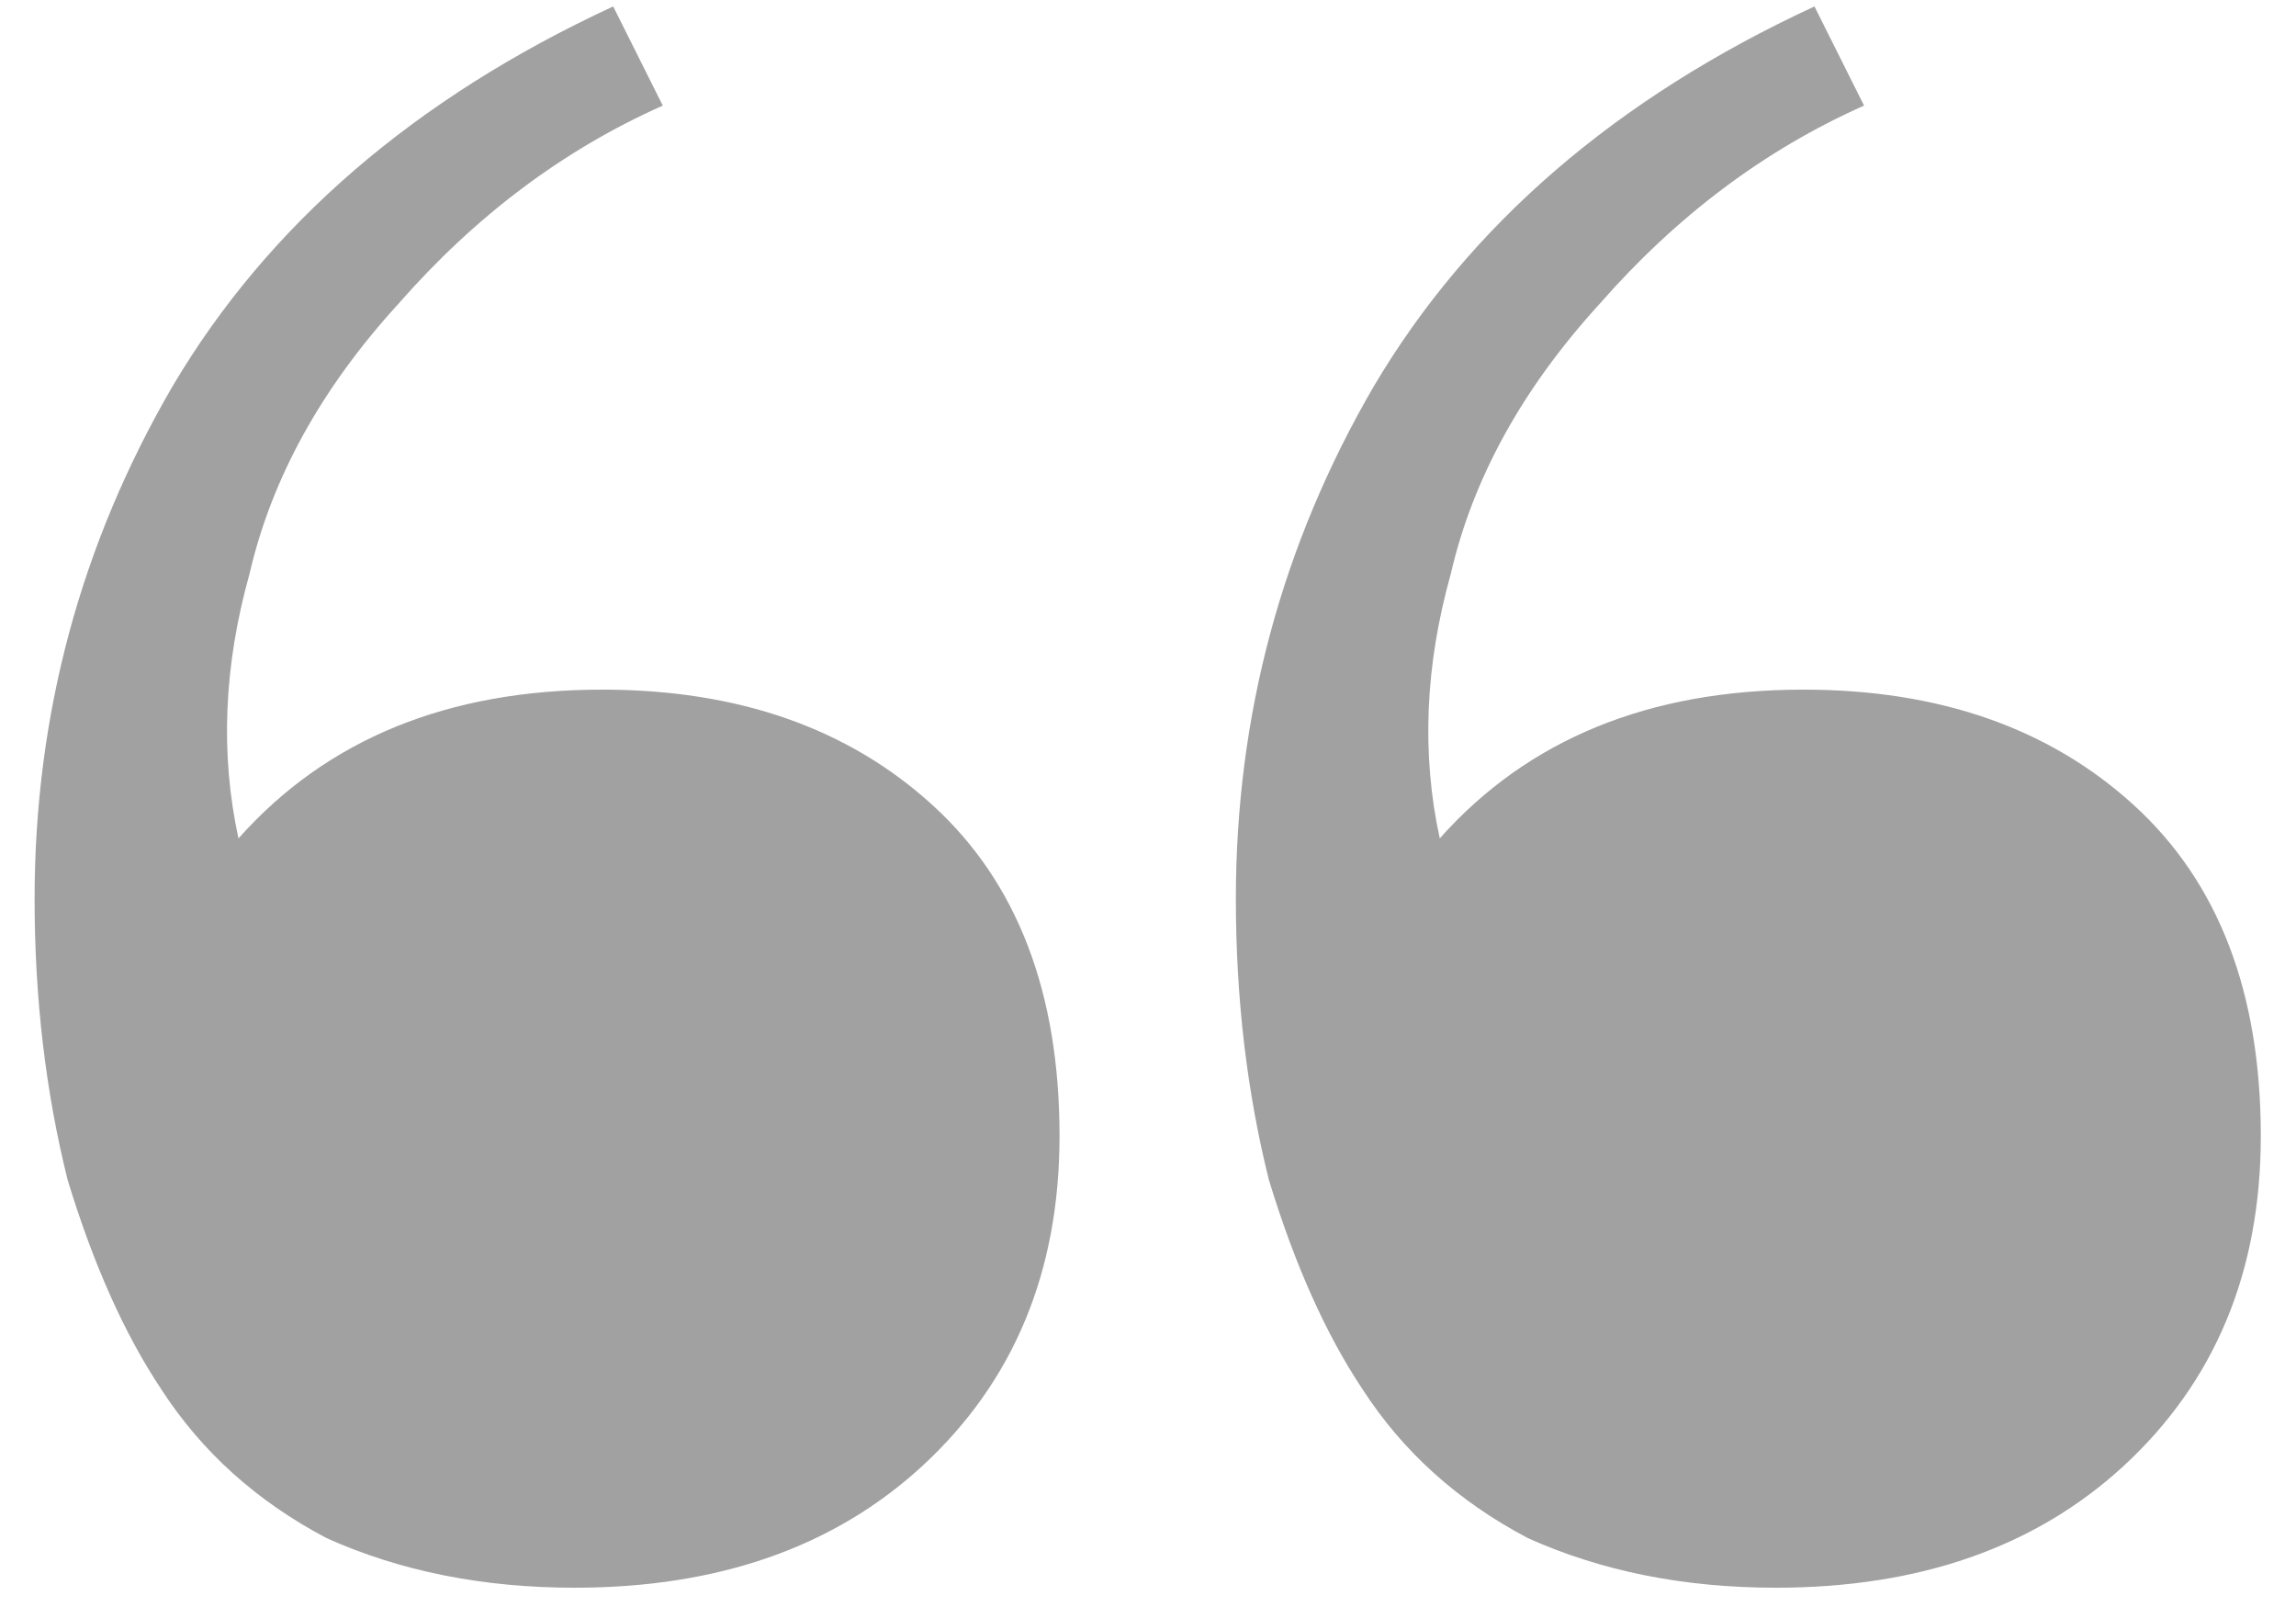 <svg width="60" height="42" viewBox="0 0 60 42" fill="none" xmlns="http://www.w3.org/2000/svg">
<path d="M15.016 41.496C12.616 41.496 10.456 41.064 8.536 40.2C6.712 39.24 5.272 37.944 4.216 36.312C3.256 34.872 2.44 33.048 1.768 30.84C1.192 28.536 0.904 26.088 0.904 23.496C0.904 18.696 2.104 14.232 4.504 10.104C7 5.88 10.84 2.568 16.024 0.168L17.32 2.76C14.728 3.912 12.424 5.64 10.408 7.944C8.392 10.152 7.096 12.504 6.52 15C5.848 17.4 5.752 19.704 6.232 21.912C8.536 19.32 11.704 18.024 15.736 18.024C19.288 18.024 22.168 19.032 24.376 21.048C26.584 23.064 27.688 25.944 27.688 29.688C27.688 33.24 26.488 36.12 24.088 38.328C21.784 40.44 18.76 41.496 15.016 41.496ZM46.408 41.496C44.008 41.496 41.848 41.064 39.928 40.2C38.104 39.24 36.664 37.944 35.608 36.312C34.648 34.872 33.832 33.048 33.16 30.84C32.584 28.536 32.296 26.088 32.296 23.496C32.296 18.696 33.496 14.232 35.896 10.104C38.392 5.88 42.232 2.568 47.416 0.168L48.712 2.76C46.12 3.912 43.816 5.64 41.8 7.944C39.784 10.152 38.488 12.504 37.912 15C37.24 17.4 37.144 19.704 37.624 21.912C39.928 19.32 43.096 18.024 47.128 18.024C50.68 18.024 53.56 19.032 55.768 21.048C57.976 23.064 59.08 25.944 59.08 29.688C59.08 33.24 57.88 36.12 55.48 38.328C53.176 40.44 50.152 41.496 46.408 41.496Z" fill="black" fill-opacity="0.37"/>
</svg>
